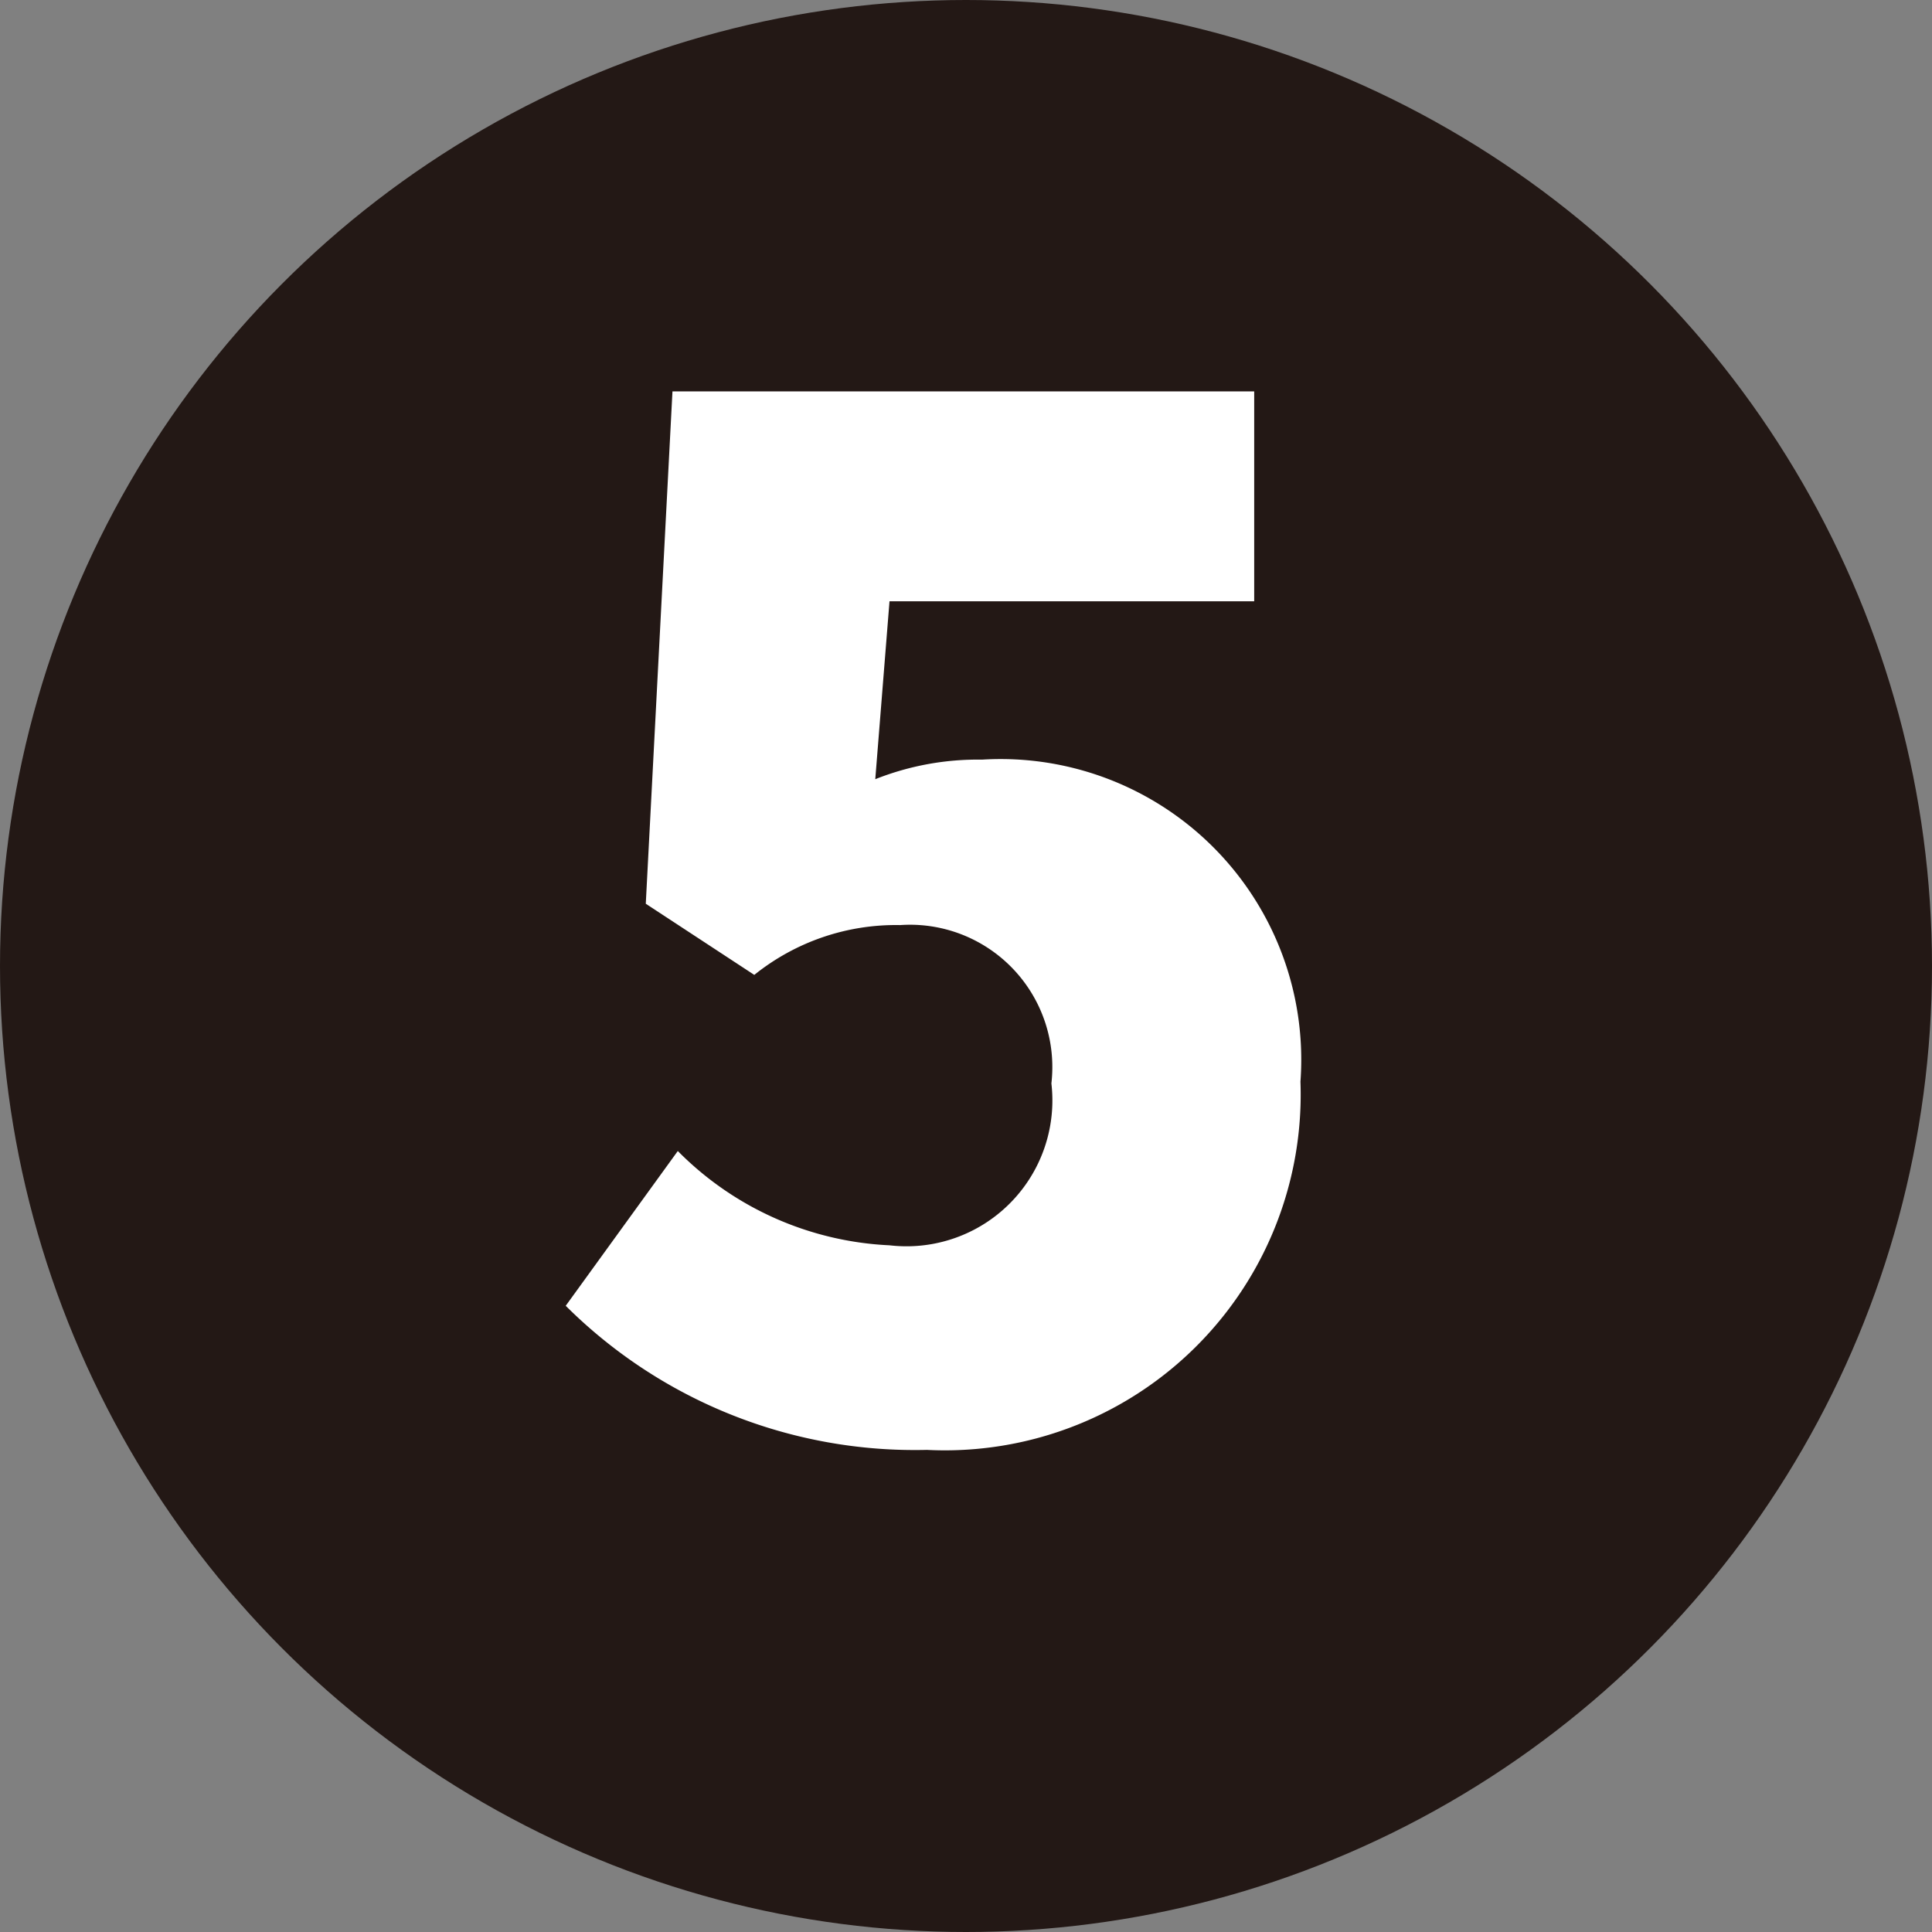 <svg viewBox="0 0 10.86 10.86" xmlns="http://www.w3.org/2000/svg"><rect x="0" y="0" width="10.86" height="10.86" fill="#808080" stroke="none"/><circle cx="5.43" cy="5.43" fill="#231815" r="5.43"/><path d="m3.18 7.34.63-.87a1.79 1.79 0 0 0 1.19.53.82.82 0 0 0 .91-.91.8.8 0 0 0 -.85-.89 1.27 1.27 0 0 0 -.82.28l-.61-.4.15-2.88h3.27v1.18h-2.05l-.08 1a1.56 1.56 0 0 1 .6-.11 1.69 1.69 0 0 1 1.79 1.81 2 2 0 0 1 -2.1 2.07 2.78 2.78 0 0 1 -2.03-.81z" fill="#fff"/></svg>